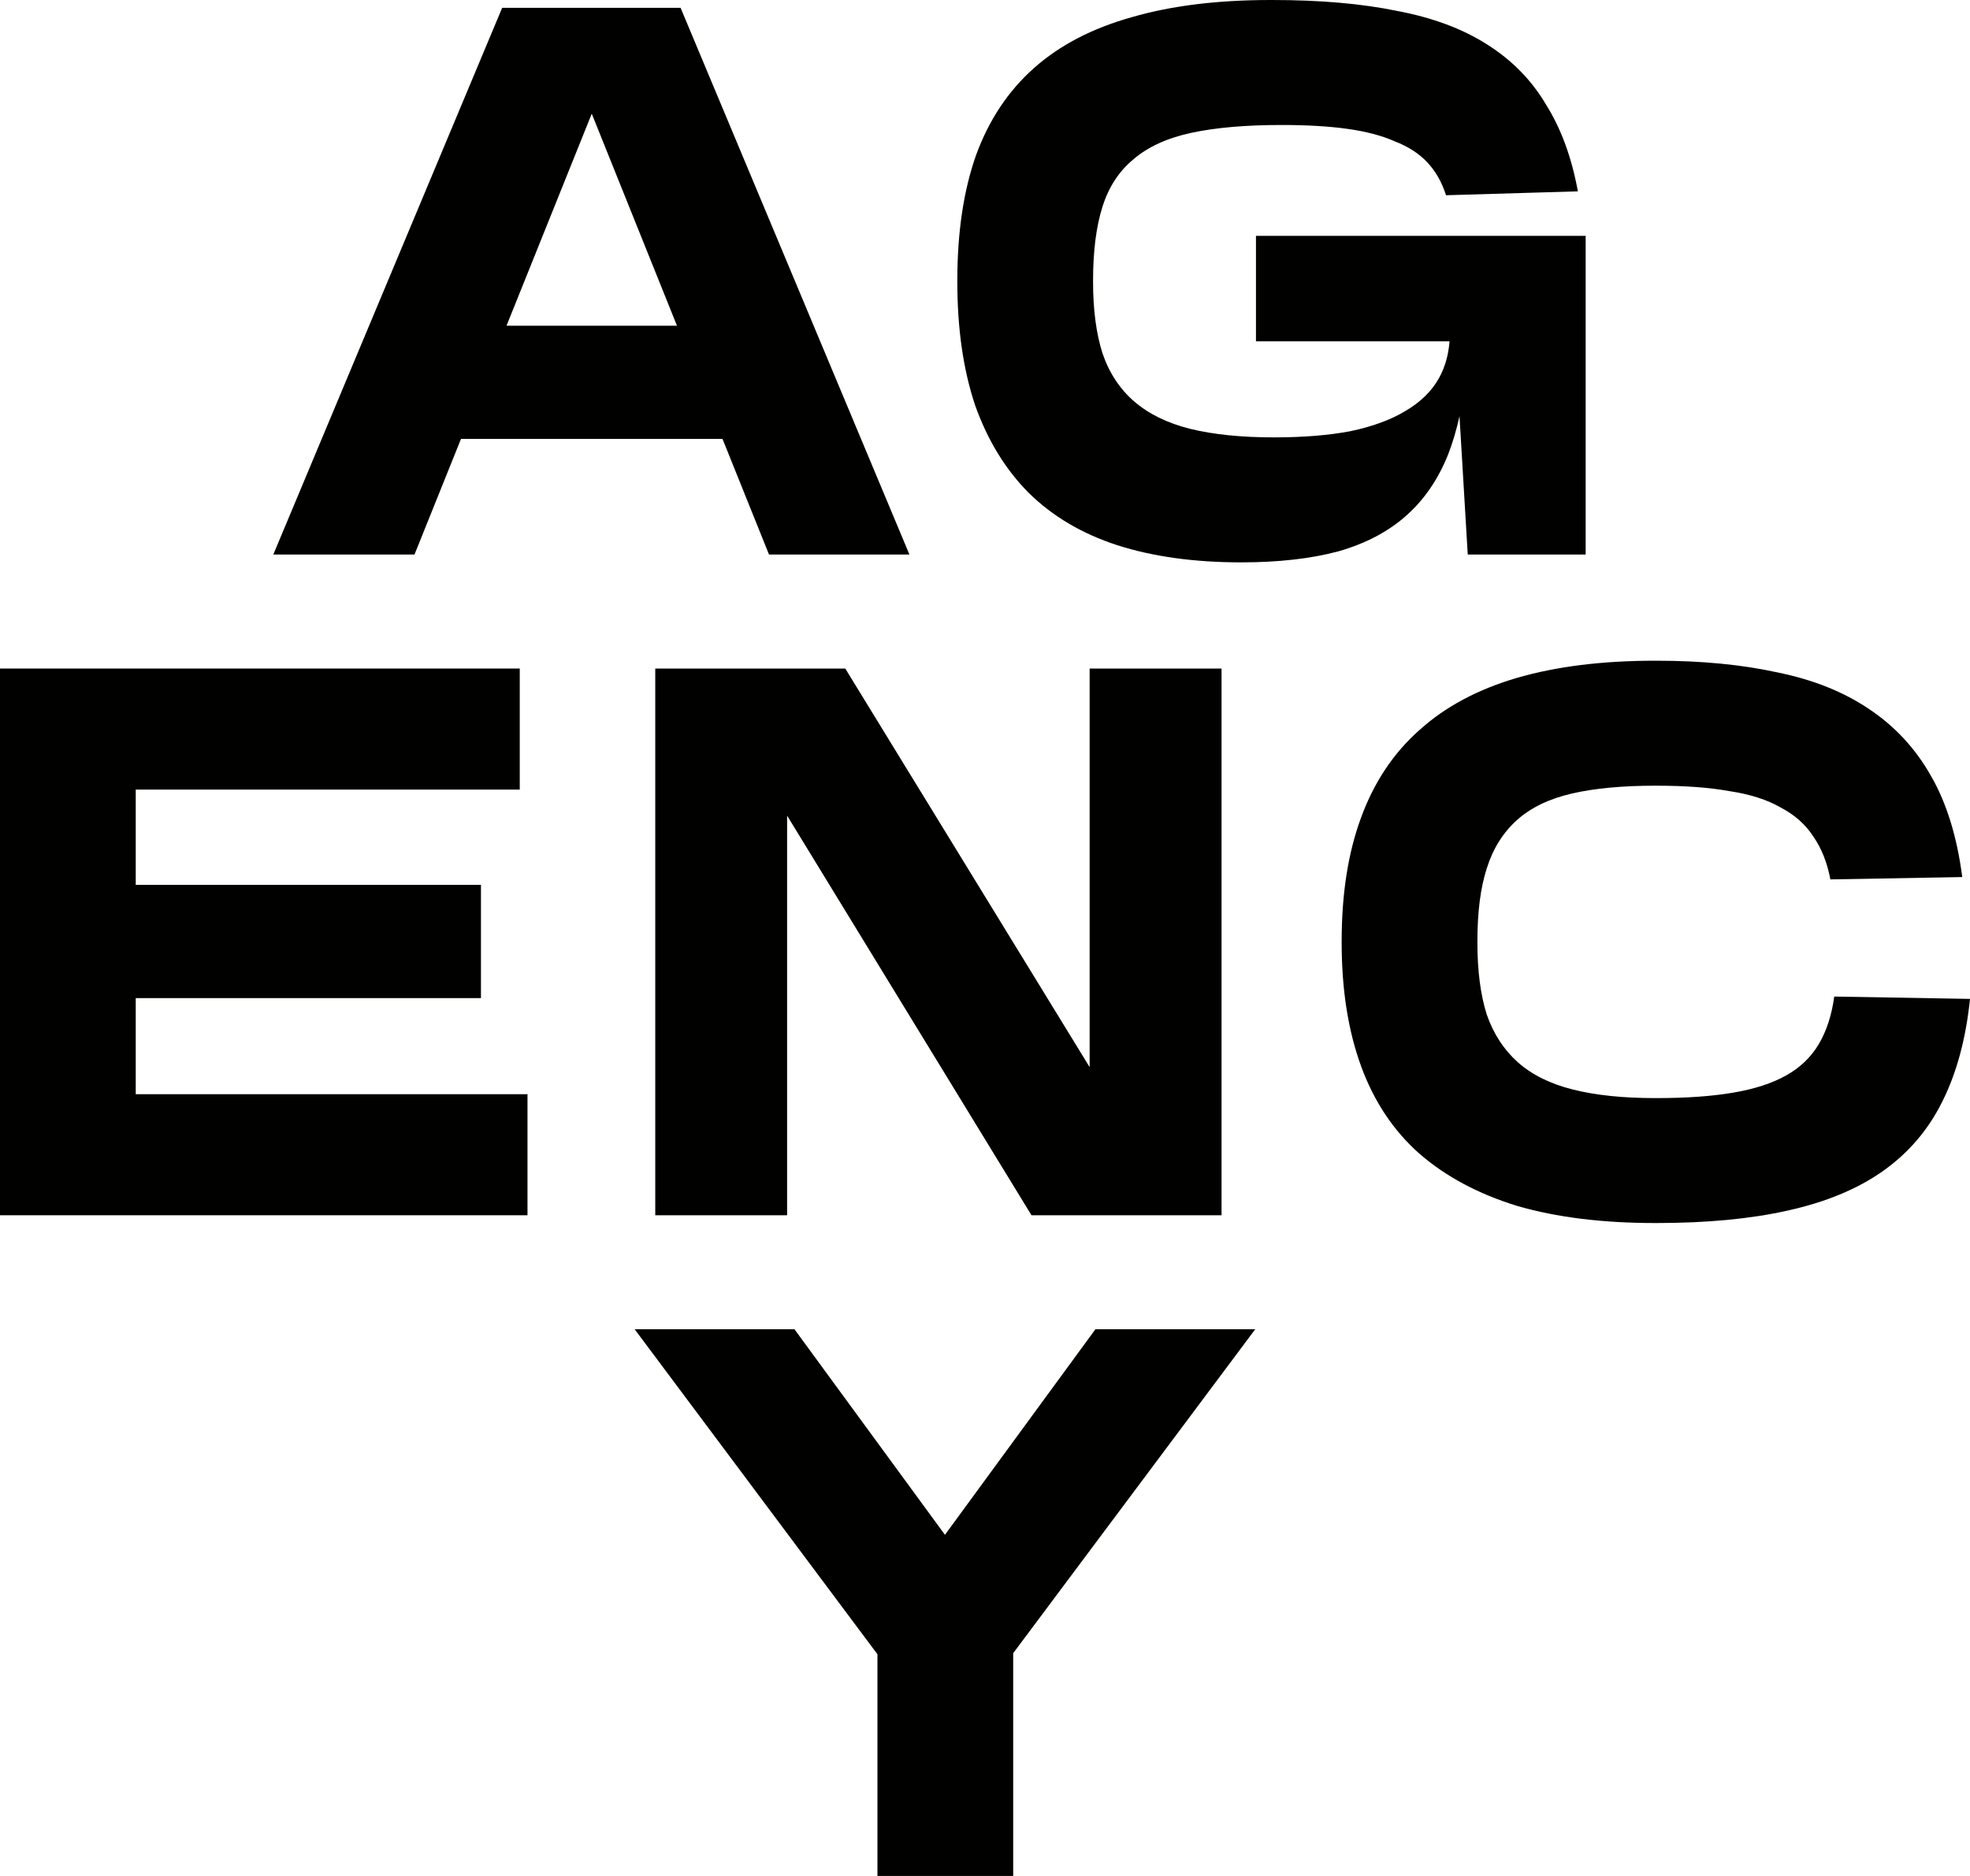 <?xml version="1.0" encoding="UTF-8"?> <svg xmlns="http://www.w3.org/2000/svg" width="42" height="40" viewBox="0 0 42 40" fill="none"><path d="M35.285 14.088H35.319C36.278 14.088 37.138 14.171 37.898 14.338C38.659 14.493 39.31 14.754 39.85 15.12C40.401 15.487 40.842 15.964 41.173 16.553C41.504 17.13 41.724 17.846 41.835 18.701L39.023 18.751C38.957 18.396 38.836 18.09 38.659 17.835C38.494 17.58 38.262 17.374 37.965 17.219C37.678 17.052 37.314 16.936 36.873 16.869C36.443 16.791 35.925 16.753 35.319 16.753H35.285C34.591 16.753 34.001 16.808 33.516 16.919C33.031 17.03 32.639 17.219 32.342 17.485C32.044 17.752 31.829 18.096 31.697 18.518C31.564 18.929 31.498 19.445 31.498 20.067V20.1C31.498 20.699 31.564 21.21 31.697 21.632C31.84 22.043 32.06 22.381 32.358 22.648C32.656 22.914 33.047 23.109 33.532 23.231C34.017 23.353 34.602 23.414 35.285 23.414H35.319C35.958 23.414 36.504 23.375 36.956 23.297C37.408 23.22 37.783 23.098 38.08 22.931C38.378 22.765 38.61 22.542 38.775 22.265C38.94 21.987 39.051 21.649 39.106 21.249L42 21.299C41.912 22.154 41.713 22.887 41.405 23.497C41.107 24.097 40.682 24.591 40.131 24.979C39.591 25.357 38.918 25.634 38.114 25.812C37.32 25.99 36.388 26.078 35.319 26.078H35.285C34.161 26.078 33.18 25.956 32.342 25.712C31.515 25.457 30.82 25.085 30.258 24.596C29.707 24.108 29.293 23.486 29.017 22.731C28.742 21.976 28.604 21.099 28.604 20.1V20.067C28.604 19.056 28.742 18.179 29.017 17.435C29.293 16.68 29.707 16.059 30.258 15.57C30.809 15.071 31.504 14.699 32.342 14.454C33.18 14.21 34.161 14.088 35.285 14.088Z" fill="#010100"></path><path d="M11.081 14.255H0V25.912H11.246V23.331H2.894V21.282H10.254V18.868H2.894V16.836H11.081V14.255Z" fill="#010100"></path><path d="M14.51 0.167H10.706L5.827 11.824H8.837L9.828 9.359H15.404L16.395 11.824H19.389L14.51 0.167ZM10.799 6.945L12.616 2.424L14.433 6.945H10.799Z" fill="#010100"></path><path d="M27.124 0H27.091C25.956 0 24.969 0.122 24.131 0.366C23.293 0.6 22.598 0.96 22.047 1.449C21.496 1.937 21.082 2.559 20.807 3.314C20.542 4.069 20.41 4.957 20.41 5.979V6.012C20.41 7.011 20.537 7.888 20.79 8.643C21.055 9.387 21.435 10.009 21.931 10.508C22.439 11.008 23.067 11.38 23.817 11.624C24.578 11.868 25.459 11.991 26.463 11.991C27.257 11.991 27.946 11.913 28.53 11.757C29.114 11.591 29.6 11.335 29.985 10.991C30.371 10.647 30.669 10.209 30.879 9.676C30.974 9.429 31.053 9.161 31.116 8.873L31.292 11.824H33.806V5.029H26.777V7.278H30.904C30.881 7.572 30.806 7.833 30.68 8.06C30.526 8.338 30.289 8.571 29.969 8.76C29.66 8.948 29.269 9.093 28.795 9.193C28.332 9.282 27.786 9.326 27.157 9.326C26.463 9.326 25.867 9.265 25.371 9.143C24.886 9.021 24.489 8.826 24.181 8.56C23.872 8.293 23.646 7.949 23.503 7.527C23.37 7.106 23.304 6.6 23.304 6.012V5.979C23.304 5.357 23.37 4.835 23.503 4.413C23.635 3.991 23.855 3.653 24.164 3.397C24.473 3.131 24.886 2.942 25.404 2.831C25.923 2.72 26.562 2.665 27.323 2.665C27.863 2.665 28.332 2.692 28.729 2.748C29.125 2.803 29.462 2.892 29.737 3.014C30.024 3.125 30.256 3.275 30.432 3.464C30.608 3.653 30.741 3.886 30.829 4.163L33.64 4.08C33.508 3.358 33.282 2.742 32.962 2.232C32.654 1.71 32.235 1.282 31.706 0.949C31.187 0.616 30.548 0.377 29.787 0.233C29.037 0.078 28.15 0 27.124 0Z" fill="#010100"></path><path d="M18.021 14.255H13.97V25.912H16.781V17.391L21.991 25.912H26.043V14.255H23.231V22.754L18.021 14.255Z" fill="#010100"></path><path d="M16.938 28.343H13.531L18.707 35.273V40H21.601V35.25L26.761 28.343H23.354L20.146 32.726L16.938 28.343Z" fill="#010100"></path></svg> 